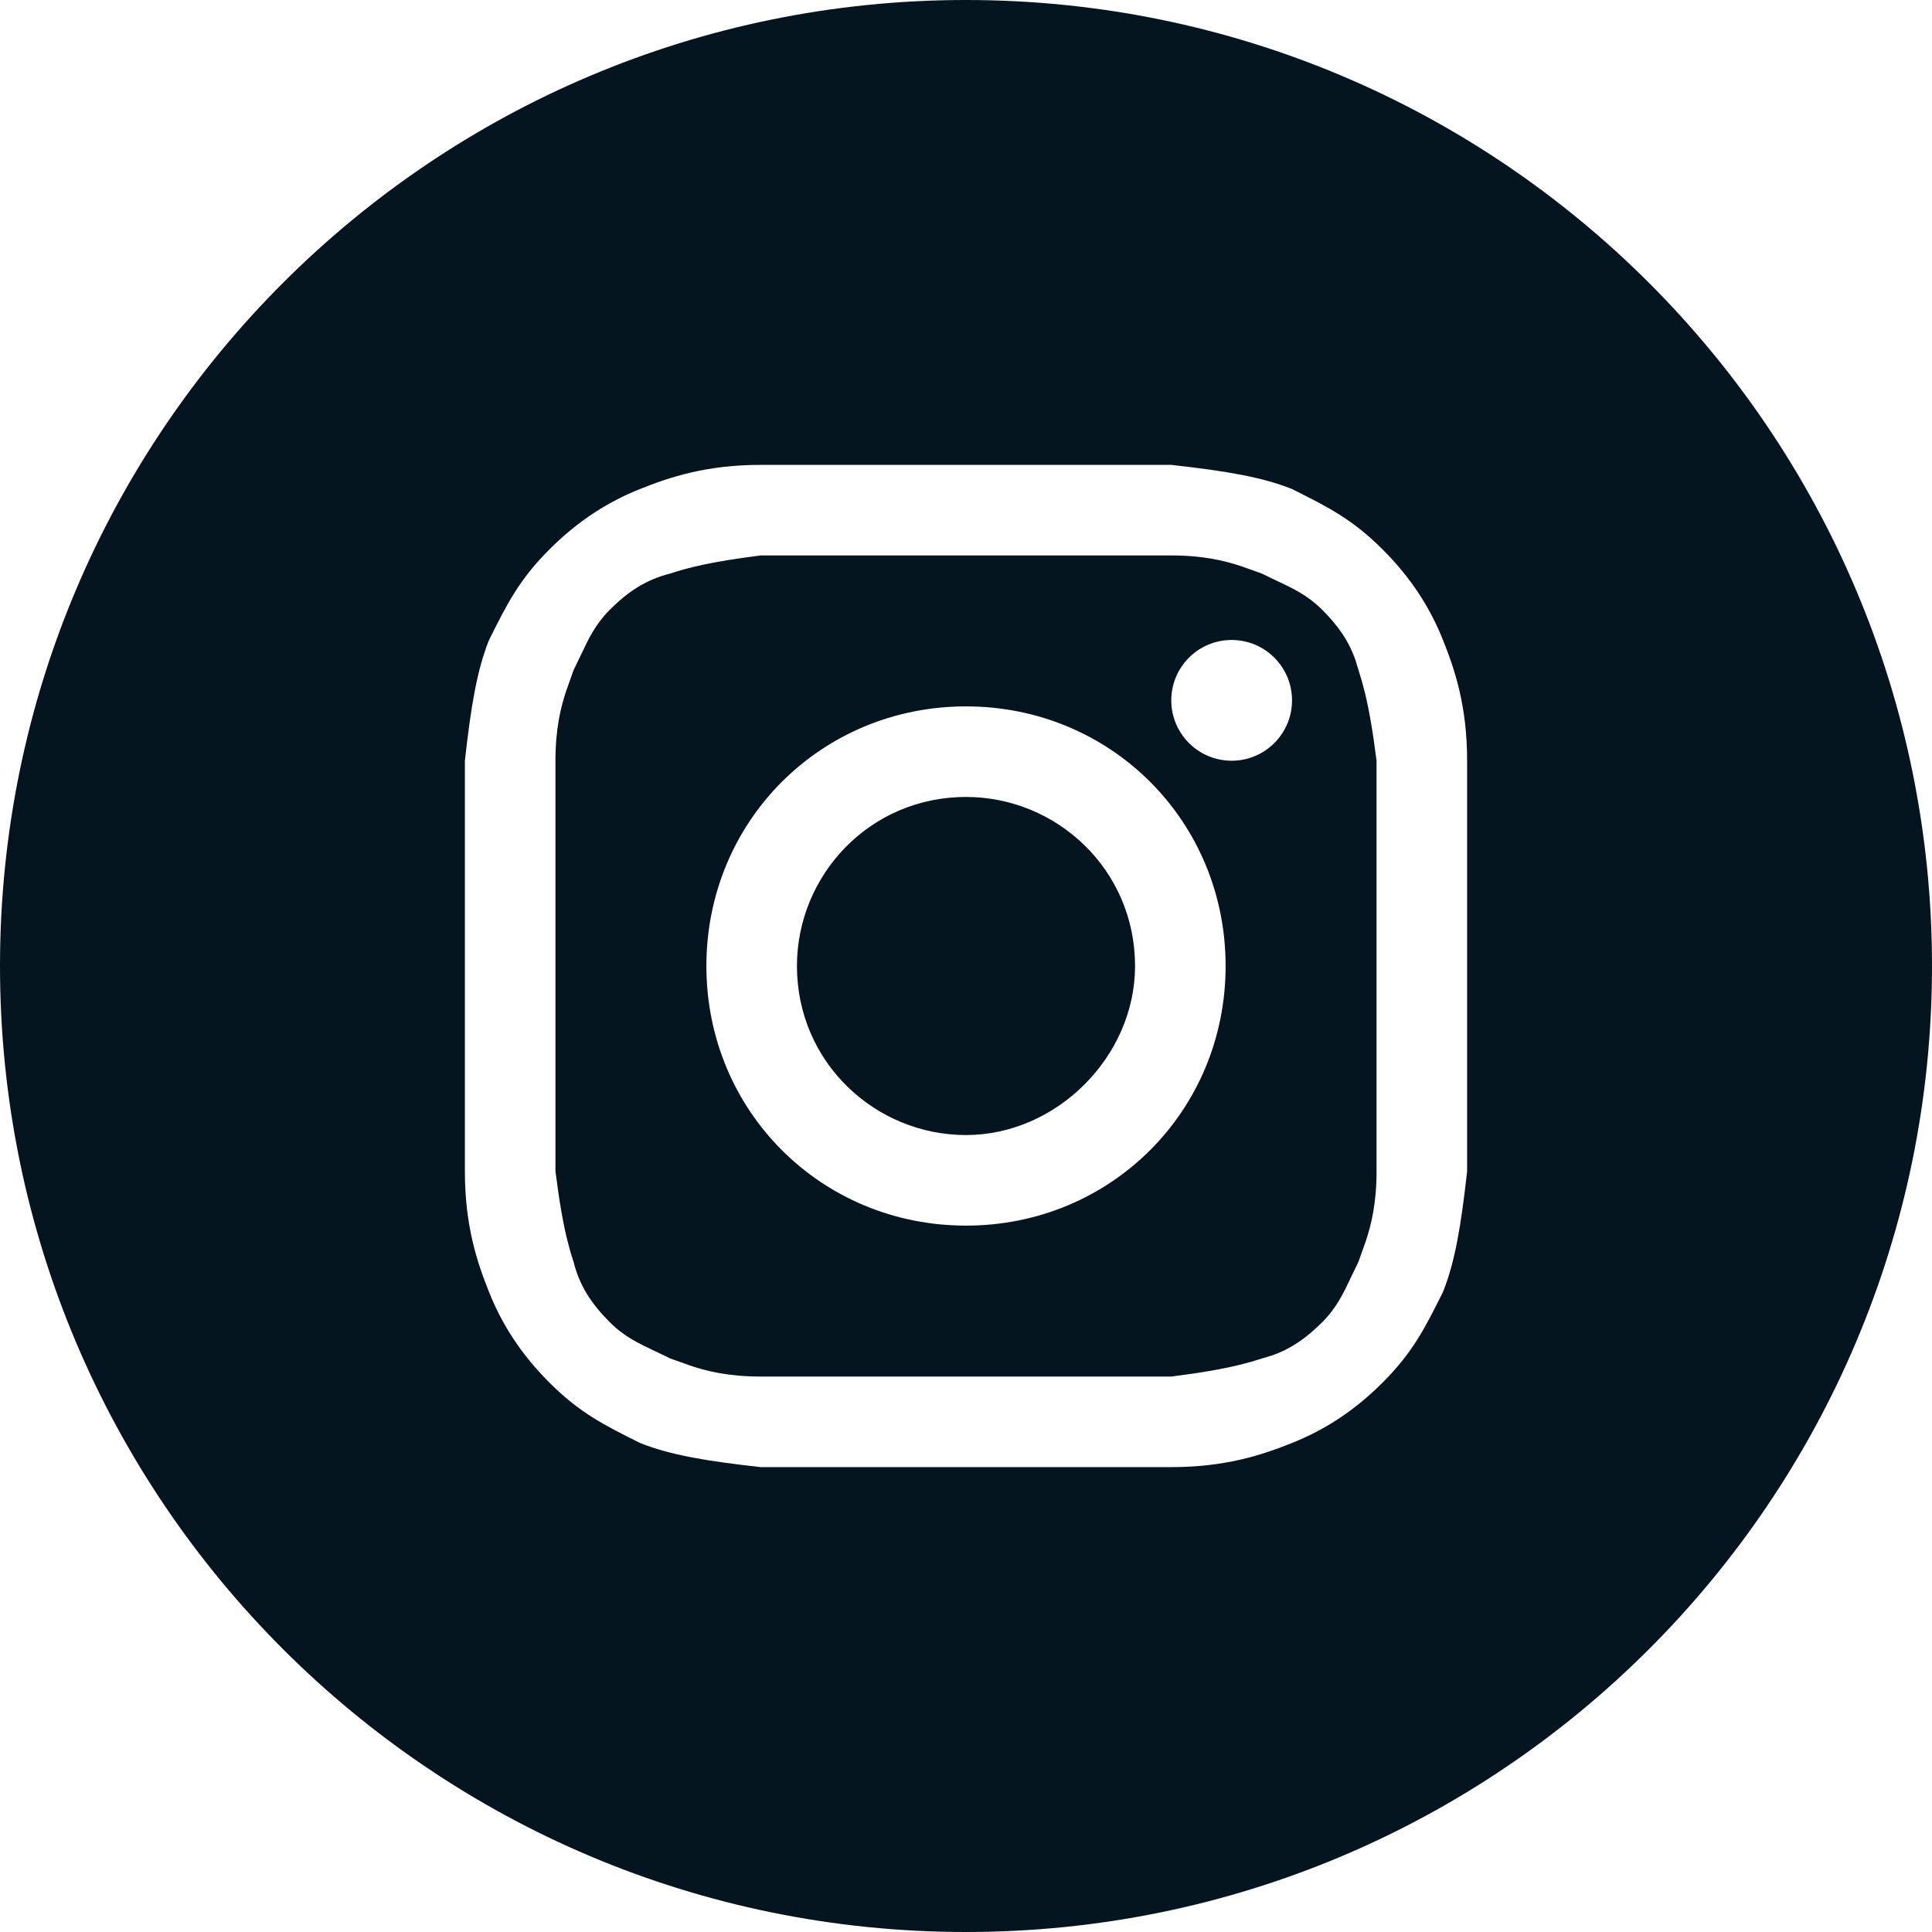 <?xml version="1.0" encoding="UTF-8"?>
<svg width="32px" height="32px" viewBox="0 0 32 32" version="1.1" xmlns="http://www.w3.org/2000/svg" xmlns:xlink="http://www.w3.org/1999/xlink">
    <title>Shape</title>
    <g id="Page-1" stroke="none" stroke-width="1" fill="#04151f" fill-rule="evenodd">
        <path d="M16,0 C24.837,0 32,7.163 32,16 C32,24.837 24.837,32 16,32 C7.163,32 0,24.837 0,16 C0,7.163 7.163,0 16,0 Z M19.4,7.7 L12.6,7.7 C11.7,7.7 11.1,7.9 10.6,8.1 C10.1,8.3 9.6,8.6 9.1,9.1 C8.6,9.6 8.4,10 8.1,10.6 C7.9,11.1 7.8,11.7 7.7,12.6 L7.7,19.4 C7.7,20.3 7.9,20.9 8.1,21.4 C8.3,21.9 8.6,22.4 9.1,22.9 C9.6,23.4 10,23.6 10.6,23.9 C11.1,24.1 11.7,24.2 12.6,24.3 L19.4,24.3 C20.3,24.3 20.9,24.1 21.4,23.9 C21.9,23.7 22.4,23.4 22.9,22.9 C23.4,22.4 23.6,22 23.9,21.4 C24.1,20.9 24.2,20.3 24.3,19.4 L24.3,12.6 C24.3,11.7 24.1,11.1 23.9,10.6 C23.7,10.1 23.4,9.6 22.9,9.1 C22.4,8.6 22,8.4 21.4,8.1 C20.9,7.9 20.3,7.8 19.4,7.7 Z M19.4,9.2 C19.934,9.2 20.29,9.289 20.557,9.378 L20.9,9.5 L21.138,9.615 C21.425,9.75 21.663,9.863 21.9,10.1 C22.157,10.357 22.341,10.614 22.451,10.934 L22.555,11.275 L22.609,11.481 C22.673,11.744 22.736,12.091 22.8,12.6 L22.8,19.4 C22.8,19.934 22.711,20.29 22.622,20.557 L22.5,20.9 L22.385,21.138 C22.25,21.425 22.137,21.663 21.9,21.9 C21.643,22.157 21.386,22.341 21.066,22.451 L20.725,22.555 L20.519,22.609 C20.256,22.673 19.909,22.736 19.4,22.8 L12.6,22.8 C12.066,22.8 11.71,22.711 11.443,22.622 L11.1,22.5 L10.862,22.385 C10.575,22.25 10.337,22.137 10.1,21.9 C9.8,21.6 9.6,21.3 9.5,20.9 L9.445,20.725 L9.391,20.519 C9.327,20.256 9.264,19.909 9.2,19.4 L9.2,12.6 C9.2,12.066 9.289,11.71 9.378,11.443 L9.5,11.1 L9.615,10.862 C9.75,10.575 9.863,10.337 10.1,10.1 C10.4,9.8 10.7,9.6 11.1,9.5 C11.4,9.4 11.8,9.3 12.6,9.2 L19.4,9.2 Z M16,11.7 C13.6,11.7 11.7,13.6 11.7,16 C11.7,18.4 13.6,20.3 16,20.3 C18.4,20.3 20.3,18.4 20.3,16 C20.3,13.6 18.4,11.7 16,11.7 Z M16,13.2 C17.5,13.2 18.8,14.4 18.8,16 C18.8,17.5 17.5,18.8 16,18.8 C14.5,18.8 13.2,17.6 13.2,16 C13.2,14.5 14.4,13.2 16,13.2 Z M20.4,10.6 C19.848,10.6 19.4,11.048 19.4,11.6 C19.4,12.152 19.848,12.6 20.4,12.6 C20.952,12.6 21.4,12.152 21.4,11.6 C21.4,11.048 20.952,10.6 20.4,10.6 Z" id="Shape" fill="#04151f" fill-rule="nonzero"></path>
    </g>
</svg>
